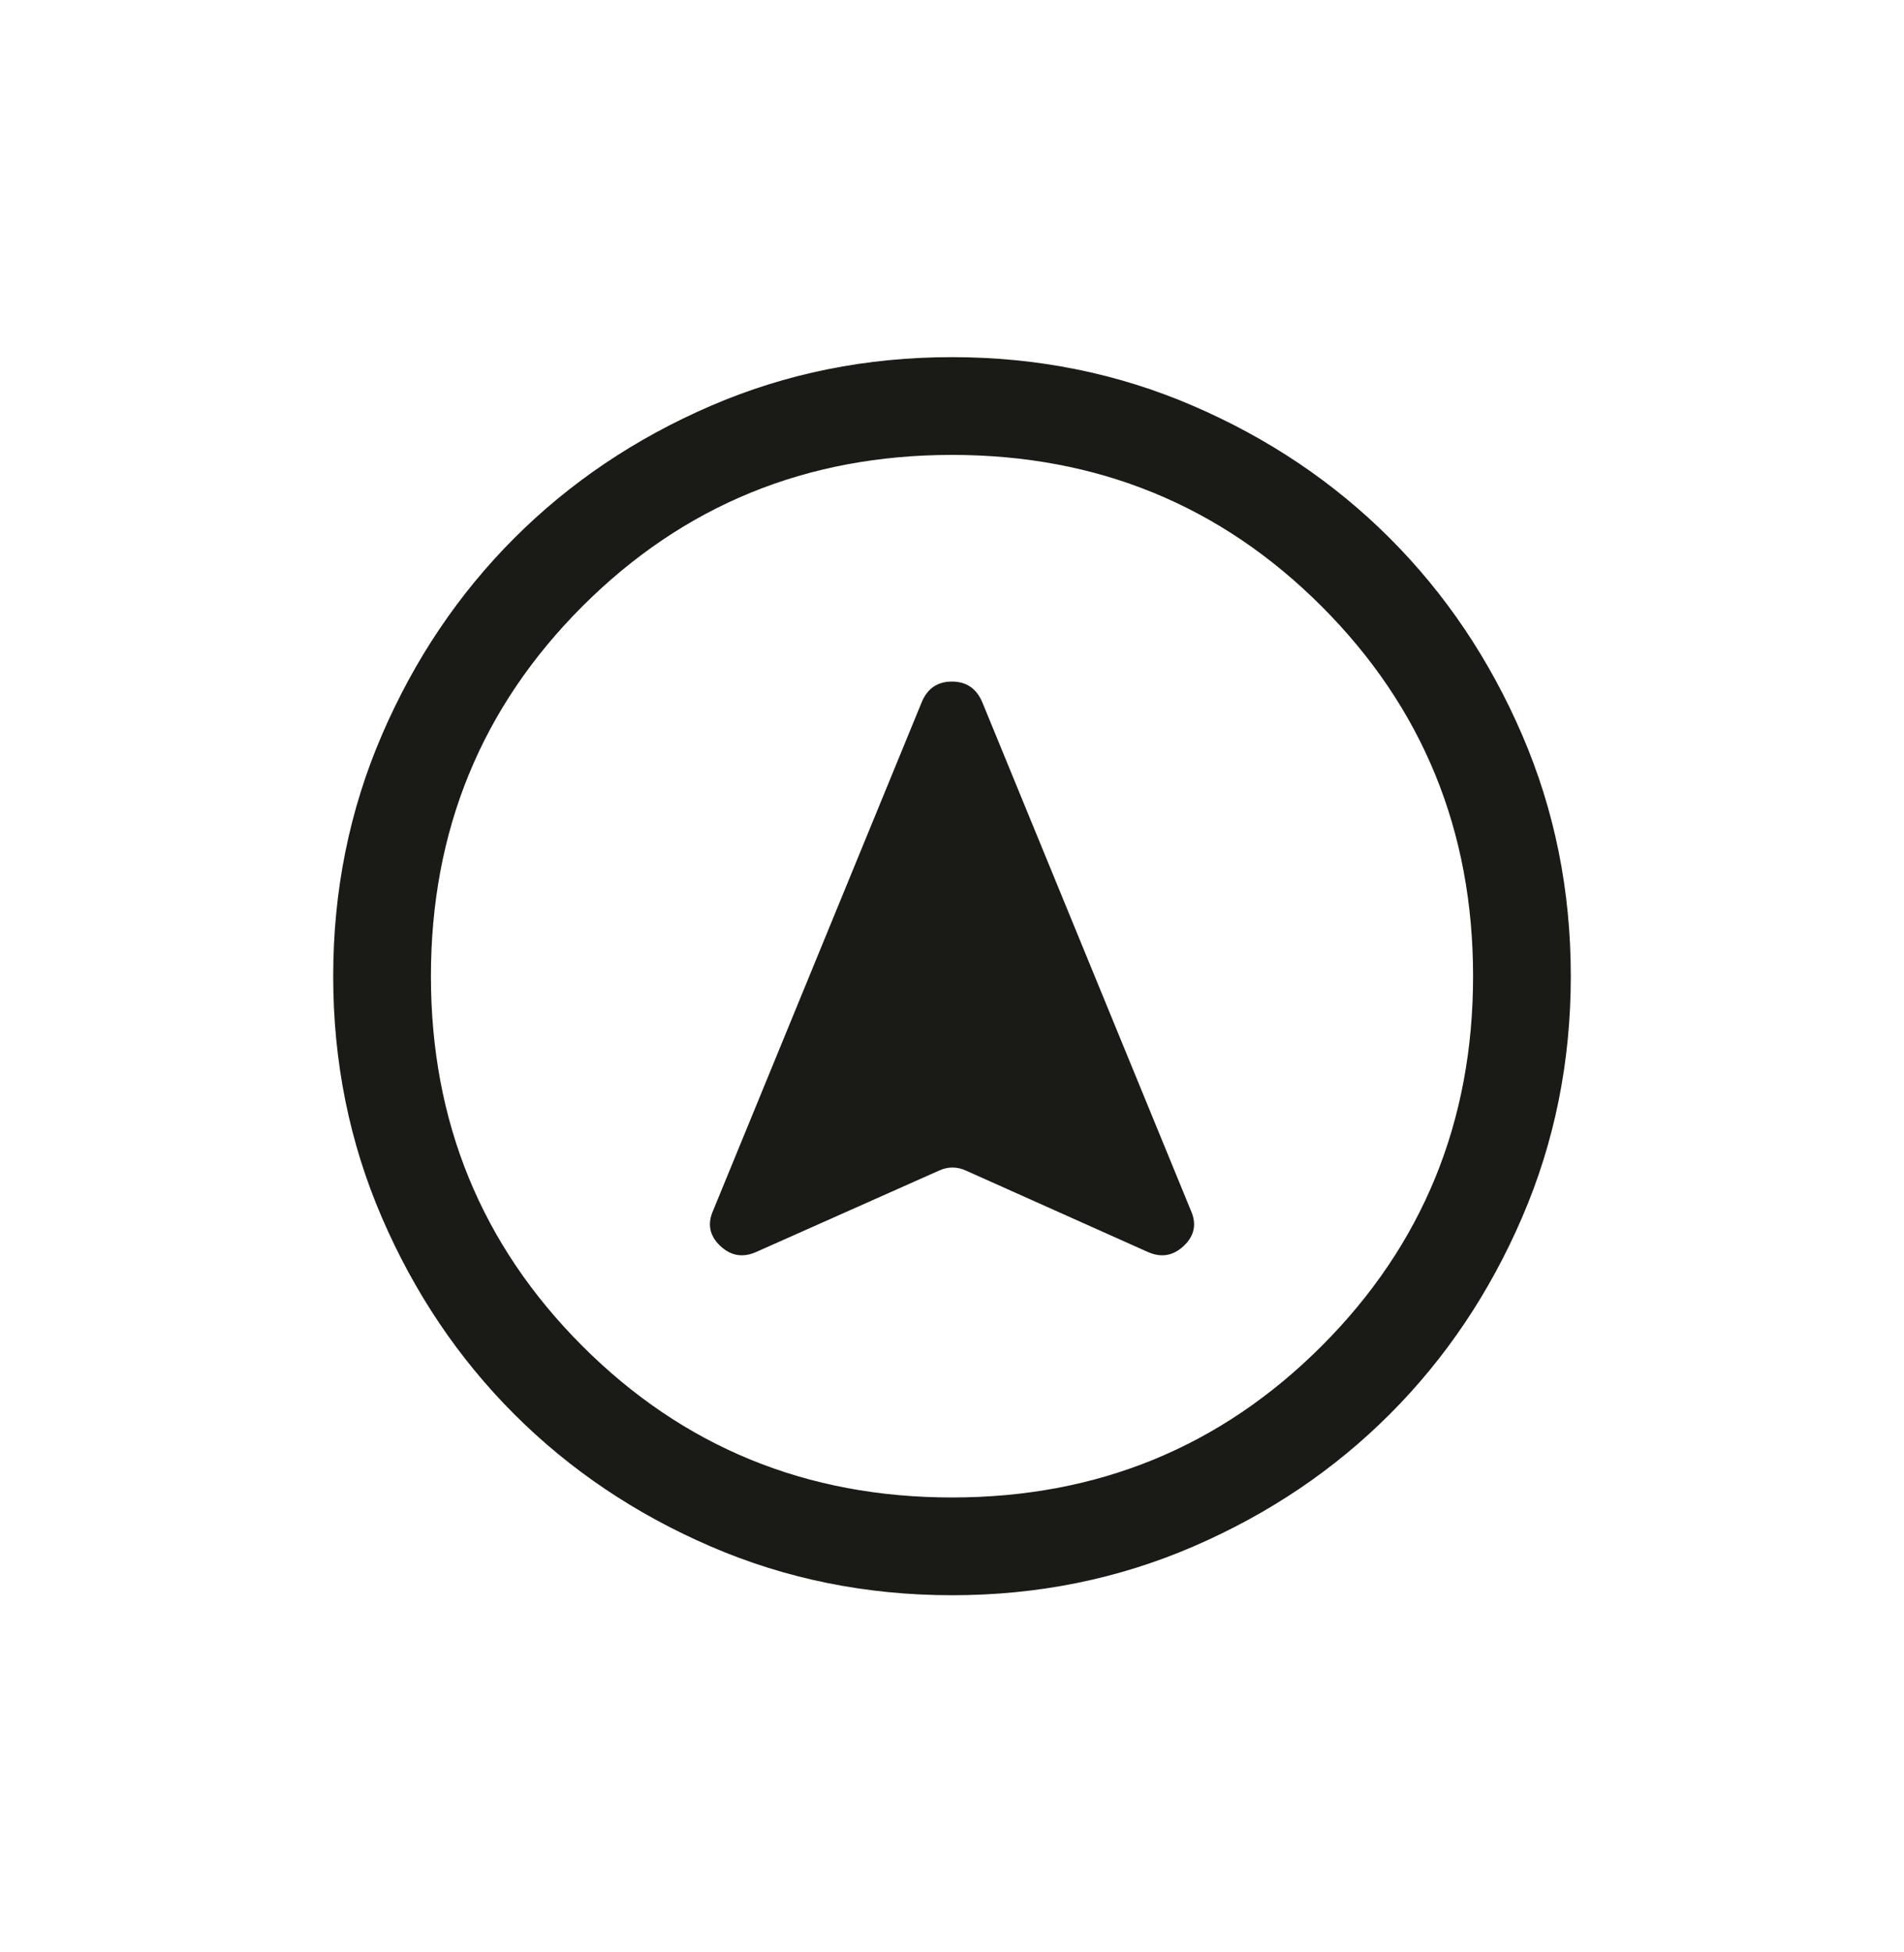 <svg width="40" height="41" viewBox="0 0 40 41" fill="none" xmlns="http://www.w3.org/2000/svg">
<g clip-path="url(#clip0_556_6511)">
<mask id="mask0_556_6511" style="mask-type:alpha" maskUnits="userSpaceOnUse" x="0" y="0" width="40" height="41">
<rect y="0.5" width="40" height="40" fill="#D9D9D9"/>
</mask>
<g mask="url(#mask0_556_6511)">
<path d="M20.002 33.5C18.204 33.5 16.514 33.159 14.932 32.476C13.35 31.794 11.974 30.868 10.803 29.698C9.633 28.528 8.707 27.153 8.024 25.571C7.341 23.99 7 22.3 7 20.502C7 18.704 7.341 17.014 8.024 15.432C8.706 13.85 9.632 12.474 10.802 11.303C11.972 10.133 13.347 9.207 14.929 8.524C16.51 7.841 18.2 7.5 19.998 7.5C21.796 7.5 23.486 7.841 25.068 8.524C26.65 9.206 28.026 10.132 29.197 11.302C30.367 12.472 31.293 13.847 31.976 15.429C32.659 17.01 33 18.7 33 20.498C33 22.296 32.659 23.986 31.976 25.568C31.294 27.15 30.368 28.526 29.198 29.697C28.028 30.867 26.653 31.793 25.071 32.476C23.49 33.159 21.8 33.5 20.002 33.5ZM20 31.447C23.056 31.447 25.645 30.387 27.766 28.266C29.887 26.145 30.947 23.556 30.947 20.5C30.947 17.444 29.887 14.855 27.766 12.734C25.645 10.613 23.056 9.553 20 9.553C16.944 9.553 14.355 10.613 12.234 12.734C10.113 14.855 9.053 17.444 9.053 20.5C9.053 23.556 10.113 26.145 12.234 28.266C14.355 30.387 16.944 31.447 20 31.447ZM15.892 26.289L19.718 24.587C19.815 24.541 19.912 24.518 20.011 24.518C20.109 24.518 20.206 24.541 20.303 24.587L24.108 26.289C24.392 26.417 24.646 26.375 24.871 26.162C25.096 25.949 25.144 25.7 25.016 25.416L20.639 14.753C20.517 14.46 20.303 14.313 19.998 14.313C19.692 14.313 19.48 14.46 19.361 14.753L14.984 25.416C14.856 25.7 14.905 25.949 15.129 26.162C15.354 26.375 15.608 26.417 15.892 26.289Z" fill="#1A1A17"/>
</g>
</g>
<defs>
<clipPath id="clip0_556_6511">
<rect width="40" height="40" fill="white" transform="translate(0 0.5)"/>
</clipPath>
</defs>
</svg>
